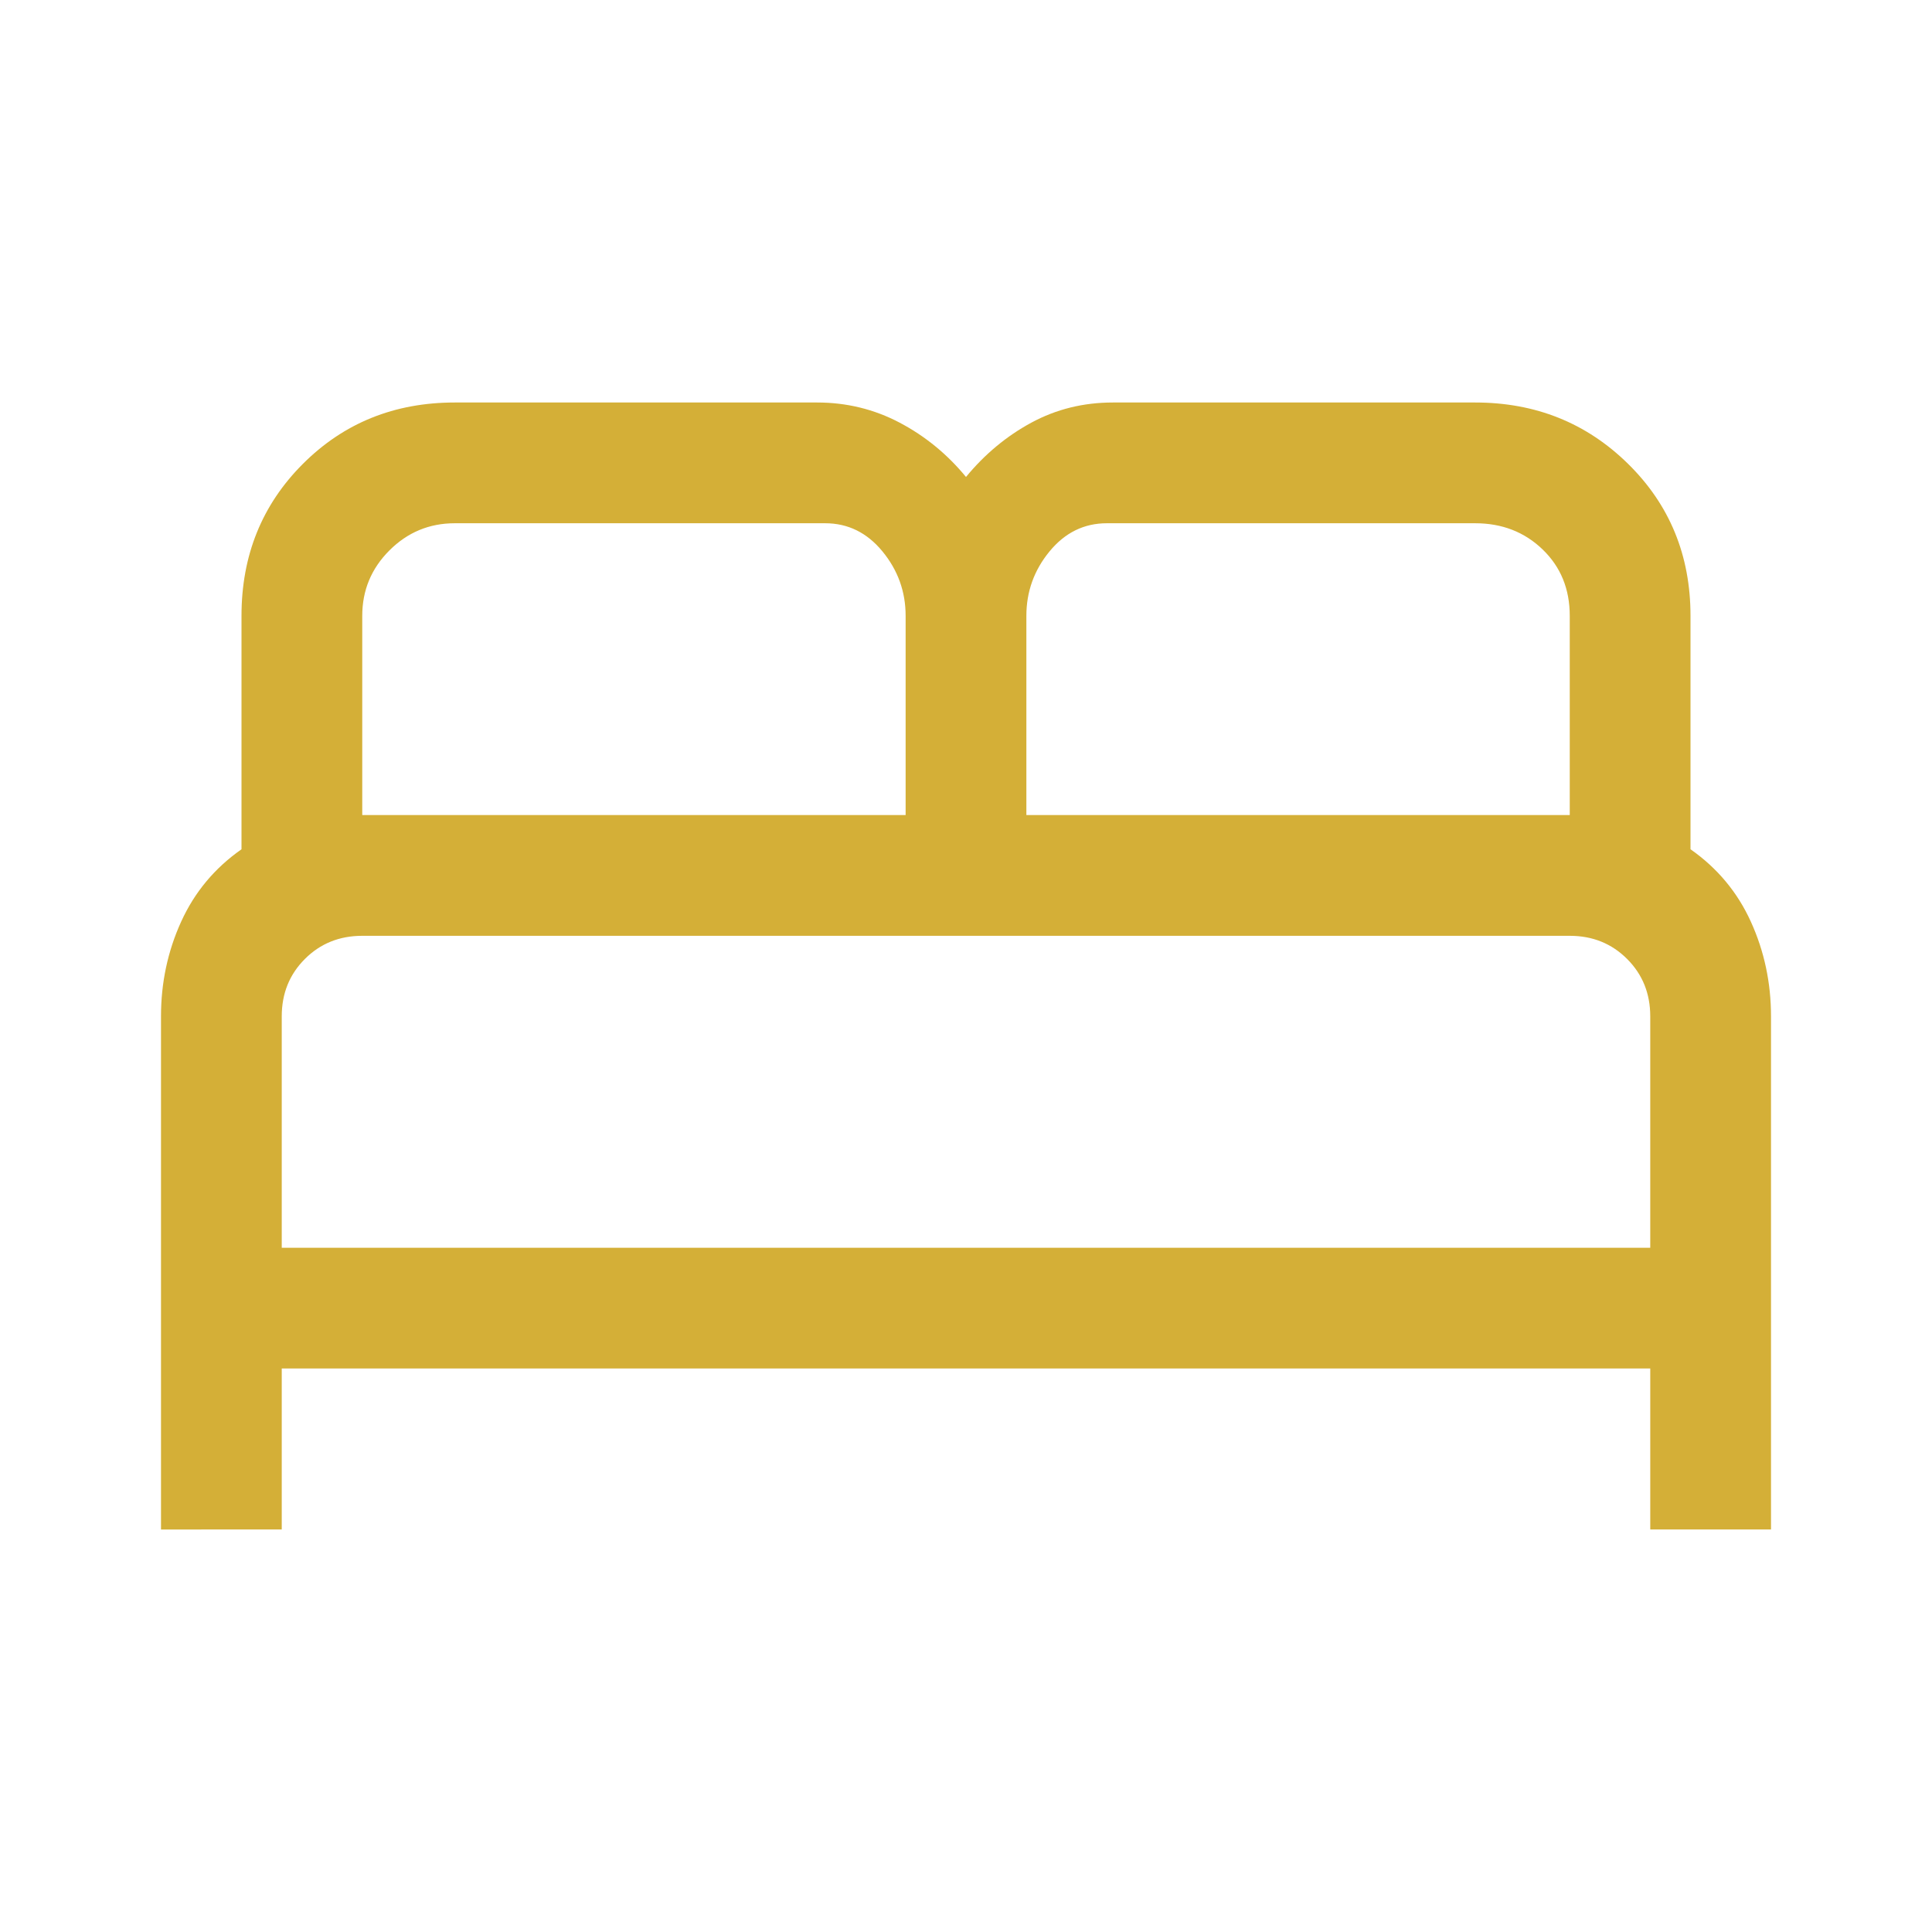 <?xml version="1.0" encoding="UTF-8"?> <svg xmlns="http://www.w3.org/2000/svg" height="48px" viewBox="0 -960 960 960" width="48px" fill="#d4af37"><path d="M80-200v-255q0-25 10-47t30-36v-116q0-45 30.5-75.5T226-760h180q22 0 41 10t33 27q14-17 32.5-27t40.5-10h180q45 0 76 30.5t31 75.5v116q20 14 30 36t10 47v255h-60v-80H140v80H80Zm430-355h270v-99q0-20-13.5-33T733-700H550q-17 0-28.5 14T510-654v99Zm-330 0h270v-99q0-18-11.5-32T410-700H226q-19 0-32.5 13.5T180-654v99Zm-40 215h680v-115q0-17-11.5-28.5T780-495H180q-17 0-28.5 11.5T140-455v115Zm680 0H140h680Z"></path></svg> 